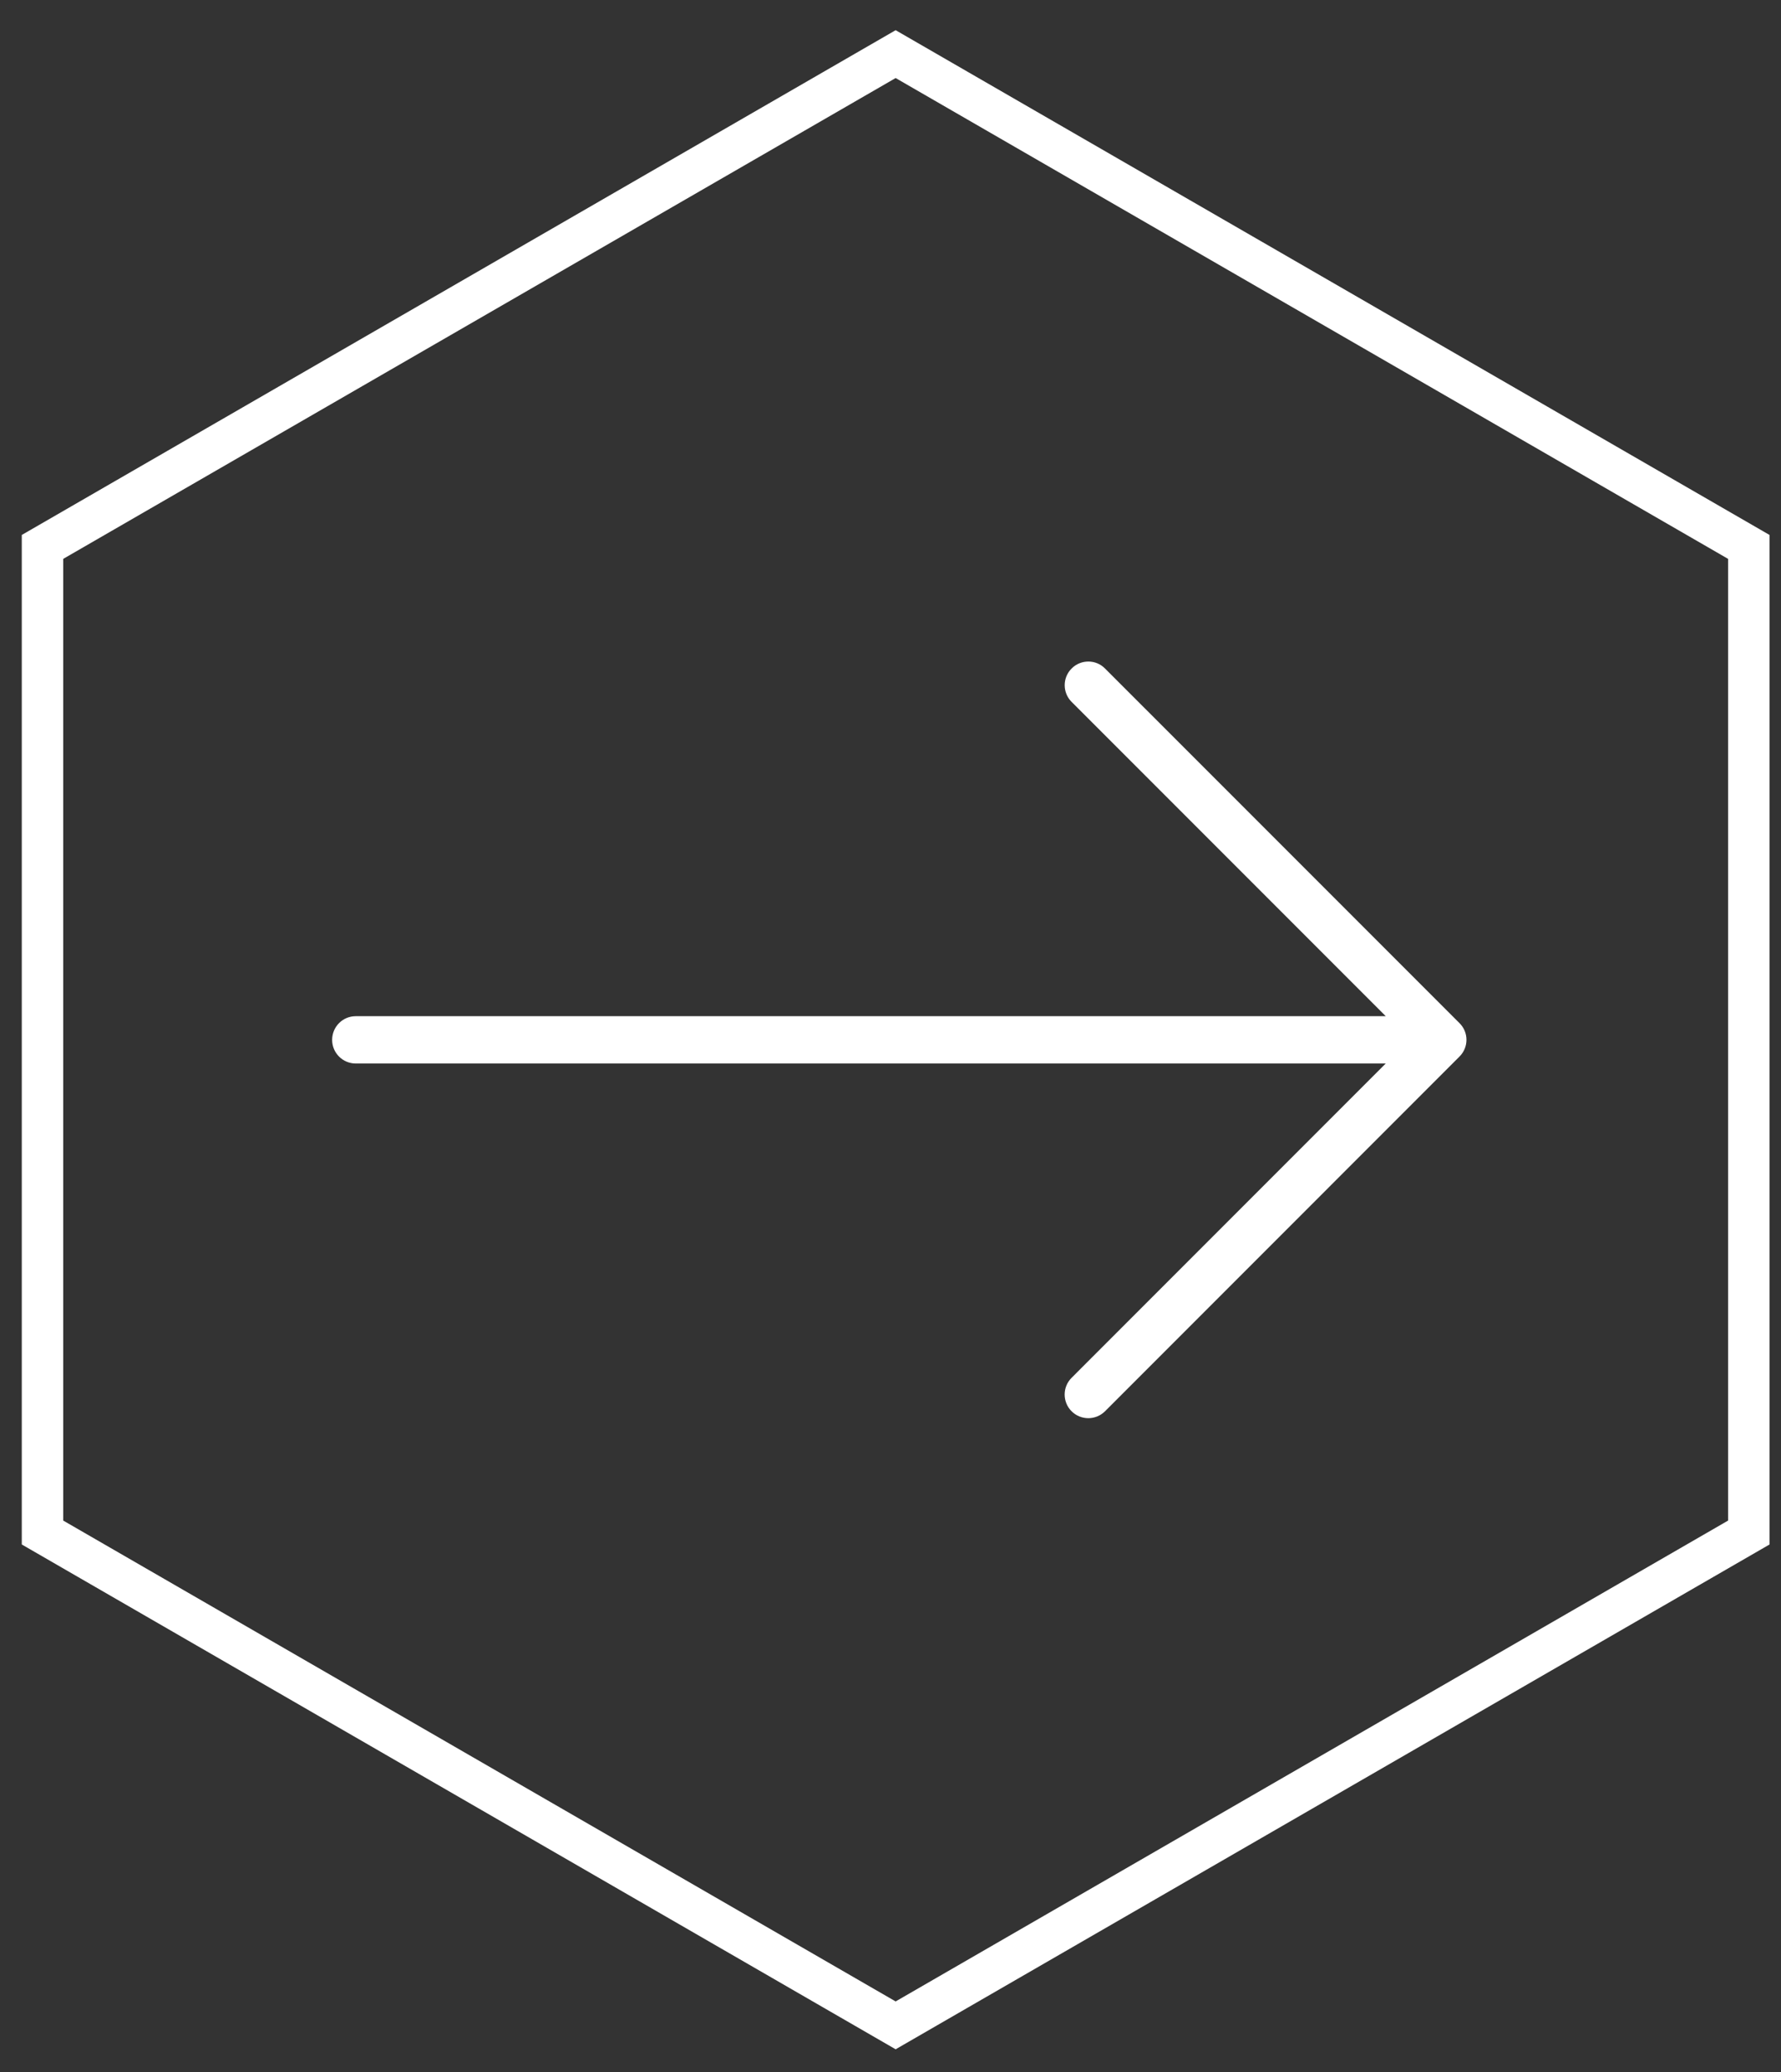 <?xml version="1.0" encoding="utf-8"?>
<!-- Generator: Adobe Illustrator 15.0.0, SVG Export Plug-In . SVG Version: 6.00 Build 0)  -->
<!DOCTYPE svg PUBLIC "-//W3C//DTD SVG 1.1//EN" "http://www.w3.org/Graphics/SVG/1.1/DTD/svg11.dtd">
<svg version="1.1" id="Layer_1" xmlns="http://www.w3.org/2000/svg" xmlns:xlink="http://www.w3.org/1999/xlink" x="0px" y="0px"
	 width="43px" height="50px" viewBox="0 0 43 50" enable-background="new 0 0 43 50" xml:space="preserve">
<rect x="0" y="0" width="43" height="50" fill="#333333" stroke="none"/>
<path fill="#FFFFFF" d="M35.238,25.496l-8.559,8.56c-0.223,0.222-0.584,0.222-0.807,0c-0.223-0.224-0.223-0.584,0-0.807l7.584-7.585
	H8.589c-0.315,0-0.57-0.256-0.57-0.57c0-0.316,0.255-0.572,0.57-0.572h24.868l-7.584-7.584c-0.223-0.223-0.223-0.584,0-0.806
	c0.111-0.113,0.258-0.168,0.404-0.168c0.146,0,0.291,0.055,0.402,0.168l8.559,8.558C35.462,24.912,35.462,25.272,35.238,25.496"/>
<polygon fill="none" stroke="#FFFFFF" points="1.026,13.198 1.026,36.982 21.624,48.875 42.223,36.982 42.223,13.198 21.624,1.306 
	"/>
</svg>
